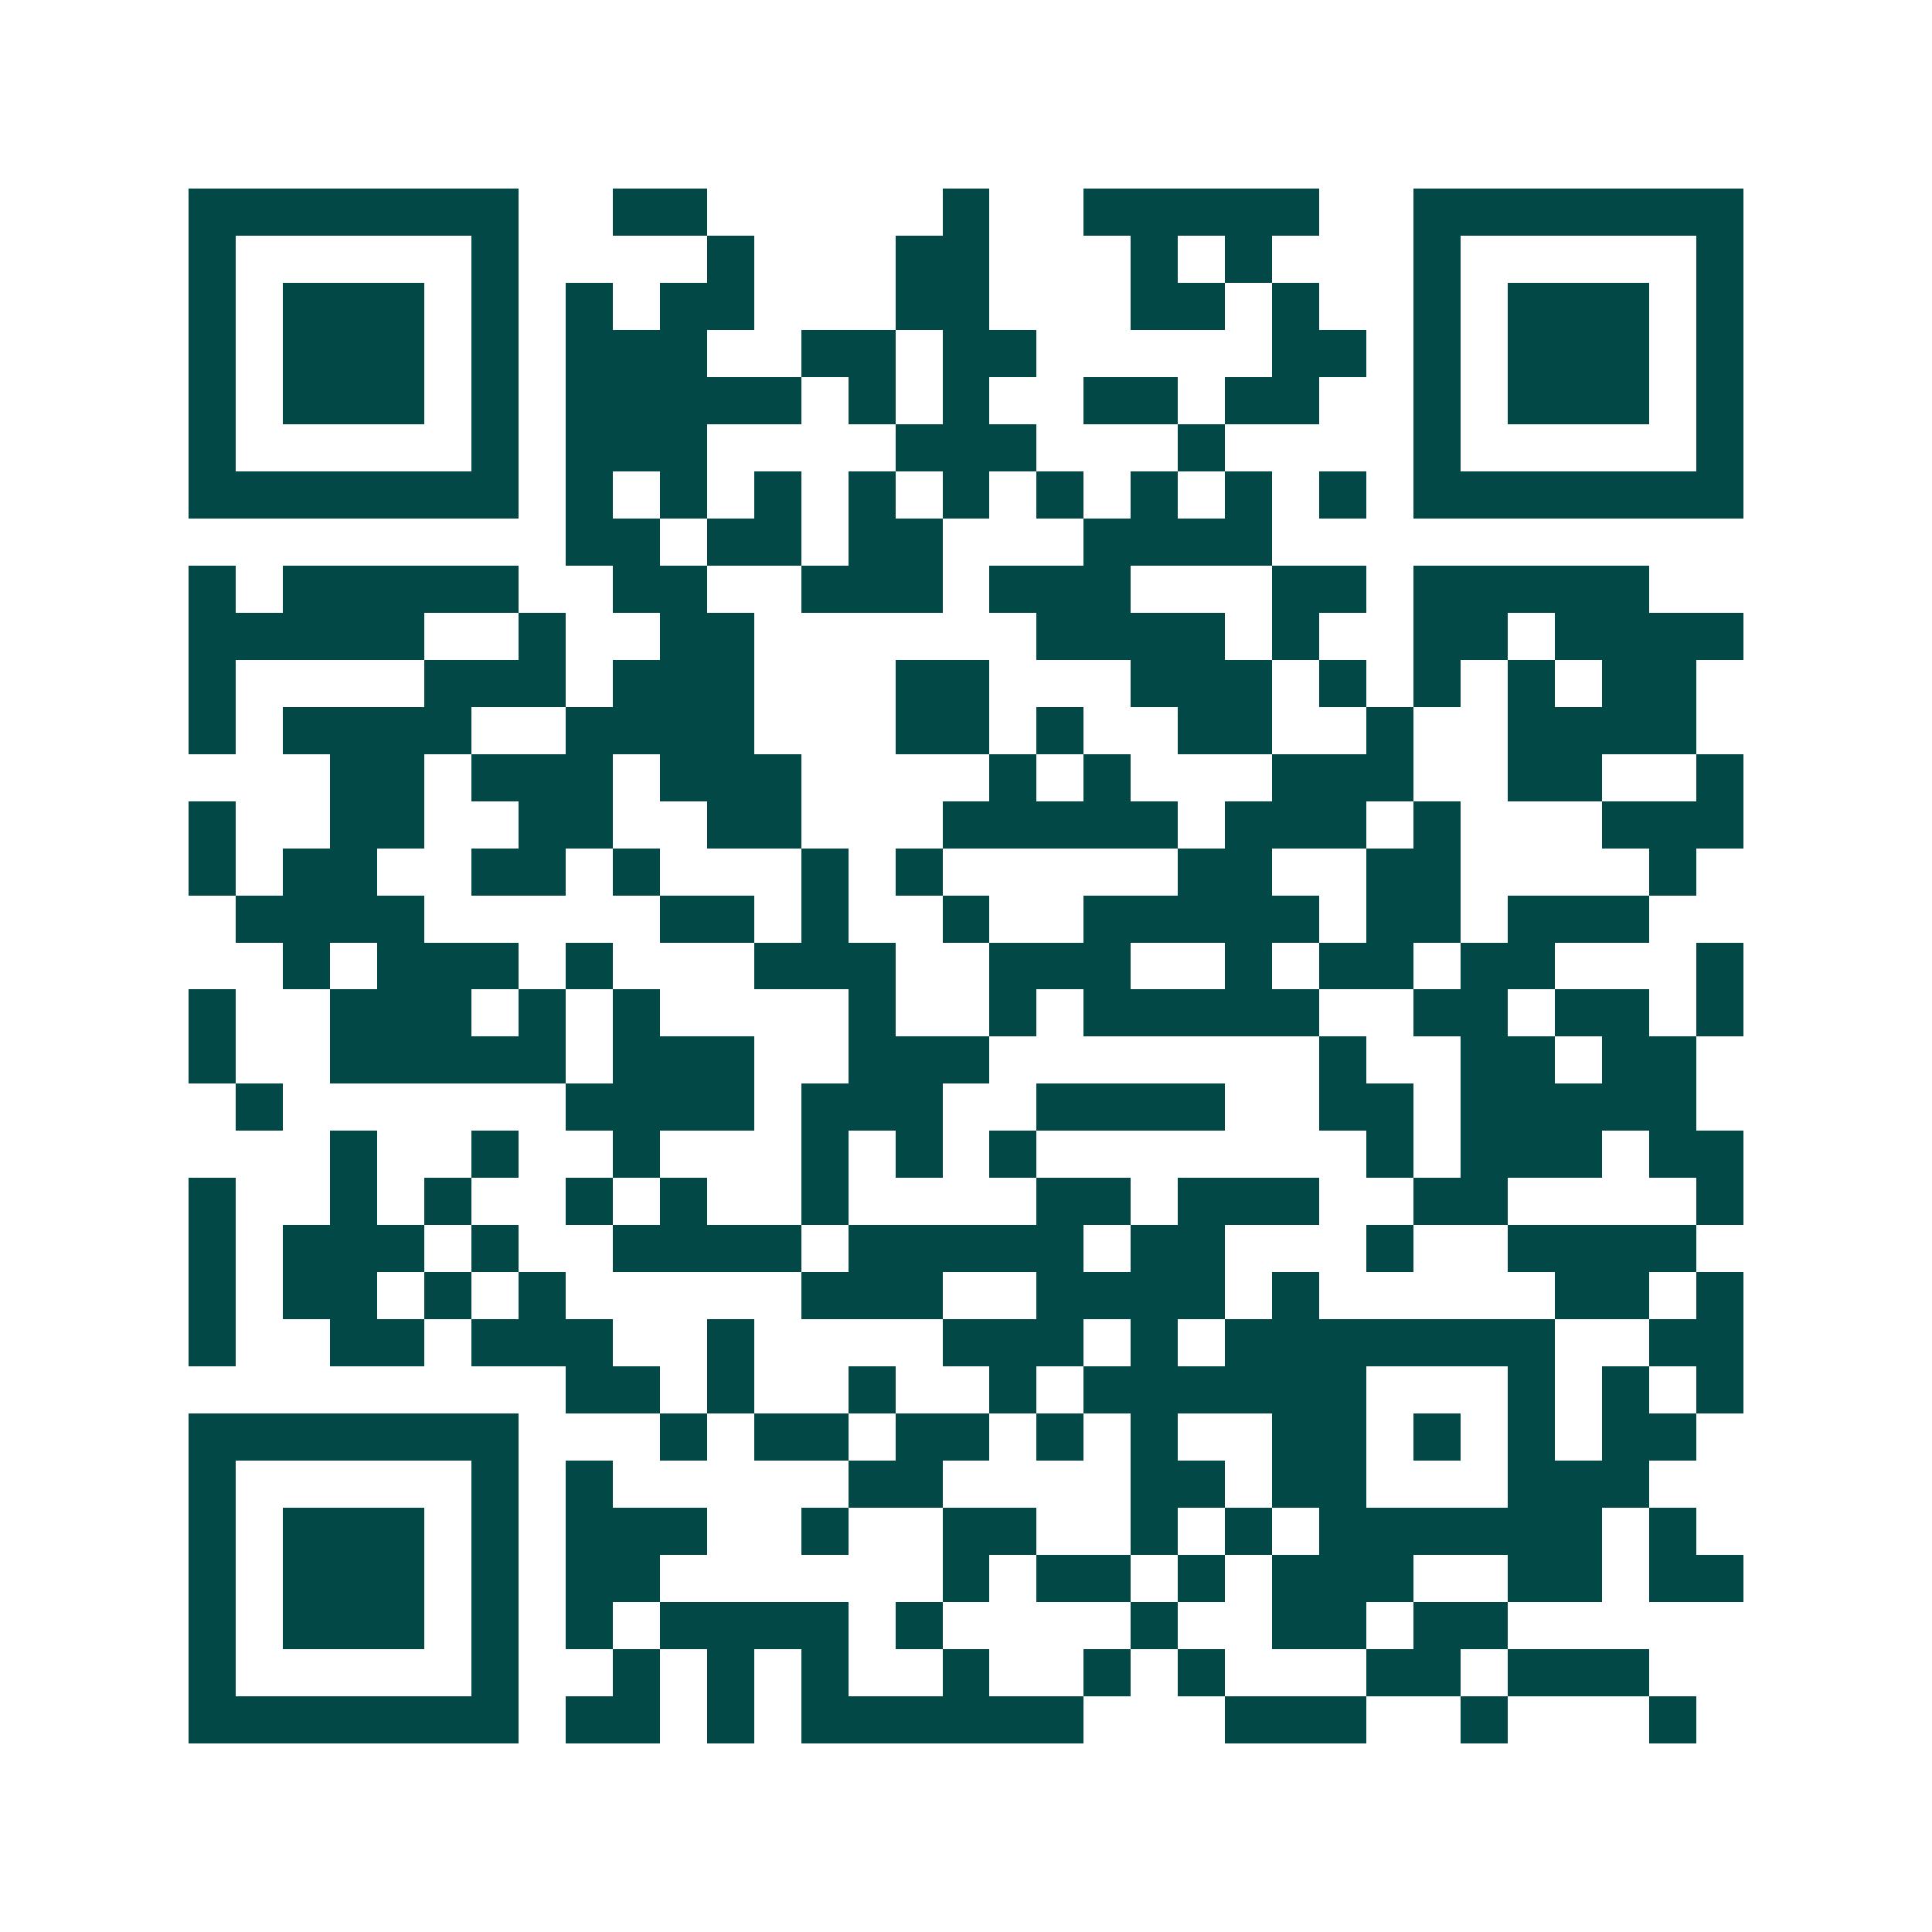 <svg xmlns="http://www.w3.org/2000/svg" width="200" height="200" viewBox="0 0 41 41" shape-rendering="crispEdges"><path fill="#ffffff" d="M0 0h41v41H0z"/><path stroke="#014847" d="M4 4.5h7m2 0h2m5 0h1m2 0h5m2 0h7M4 5.5h1m5 0h1m4 0h1m3 0h2m3 0h1m1 0h1m3 0h1m5 0h1M4 6.5h1m1 0h3m1 0h1m1 0h1m1 0h2m3 0h2m3 0h2m1 0h1m2 0h1m1 0h3m1 0h1M4 7.5h1m1 0h3m1 0h1m1 0h3m2 0h2m1 0h2m5 0h2m1 0h1m1 0h3m1 0h1M4 8.5h1m1 0h3m1 0h1m1 0h5m1 0h1m1 0h1m2 0h2m1 0h2m2 0h1m1 0h3m1 0h1M4 9.5h1m5 0h1m1 0h3m4 0h3m3 0h1m4 0h1m5 0h1M4 10.5h7m1 0h1m1 0h1m1 0h1m1 0h1m1 0h1m1 0h1m1 0h1m1 0h1m1 0h1m1 0h7M12 11.5h2m1 0h2m1 0h2m3 0h4M4 12.5h1m1 0h5m2 0h2m2 0h3m1 0h3m3 0h2m1 0h5M4 13.5h5m2 0h1m2 0h2m6 0h4m1 0h1m2 0h2m1 0h4M4 14.5h1m4 0h3m1 0h3m3 0h2m3 0h3m1 0h1m1 0h1m1 0h1m1 0h2M4 15.5h1m1 0h4m2 0h4m3 0h2m1 0h1m2 0h2m2 0h1m2 0h4M7 16.5h2m1 0h3m1 0h3m4 0h1m1 0h1m3 0h3m2 0h2m2 0h1M4 17.5h1m2 0h2m2 0h2m2 0h2m3 0h5m1 0h3m1 0h1m3 0h3M4 18.5h1m1 0h2m2 0h2m1 0h1m3 0h1m1 0h1m5 0h2m2 0h2m4 0h1M5 19.5h4m5 0h2m1 0h1m2 0h1m2 0h5m1 0h2m1 0h3M6 20.5h1m1 0h3m1 0h1m3 0h3m2 0h3m2 0h1m1 0h2m1 0h2m3 0h1M4 21.5h1m2 0h3m1 0h1m1 0h1m4 0h1m2 0h1m1 0h5m2 0h2m1 0h2m1 0h1M4 22.5h1m2 0h5m1 0h3m2 0h3m7 0h1m2 0h2m1 0h2M5 23.5h1m6 0h4m1 0h3m2 0h4m2 0h2m1 0h5M7 24.5h1m2 0h1m2 0h1m3 0h1m1 0h1m1 0h1m7 0h1m1 0h3m1 0h2M4 25.5h1m2 0h1m1 0h1m2 0h1m1 0h1m2 0h1m4 0h2m1 0h3m2 0h2m4 0h1M4 26.5h1m1 0h3m1 0h1m2 0h4m1 0h5m1 0h2m3 0h1m2 0h4M4 27.5h1m1 0h2m1 0h1m1 0h1m5 0h3m2 0h4m1 0h1m5 0h2m1 0h1M4 28.5h1m2 0h2m1 0h3m2 0h1m4 0h3m1 0h1m1 0h7m2 0h2M12 29.5h2m1 0h1m2 0h1m2 0h1m1 0h6m3 0h1m1 0h1m1 0h1M4 30.5h7m3 0h1m1 0h2m1 0h2m1 0h1m1 0h1m2 0h2m1 0h1m1 0h1m1 0h2M4 31.5h1m5 0h1m1 0h1m5 0h2m4 0h2m1 0h2m3 0h3M4 32.5h1m1 0h3m1 0h1m1 0h3m2 0h1m2 0h2m2 0h1m1 0h1m1 0h6m1 0h1M4 33.5h1m1 0h3m1 0h1m1 0h2m6 0h1m1 0h2m1 0h1m1 0h3m2 0h2m1 0h2M4 34.5h1m1 0h3m1 0h1m1 0h1m1 0h4m1 0h1m4 0h1m2 0h2m1 0h2M4 35.5h1m5 0h1m2 0h1m1 0h1m1 0h1m2 0h1m2 0h1m1 0h1m3 0h2m1 0h3M4 36.5h7m1 0h2m1 0h1m1 0h6m3 0h3m2 0h1m3 0h1"/></svg>
